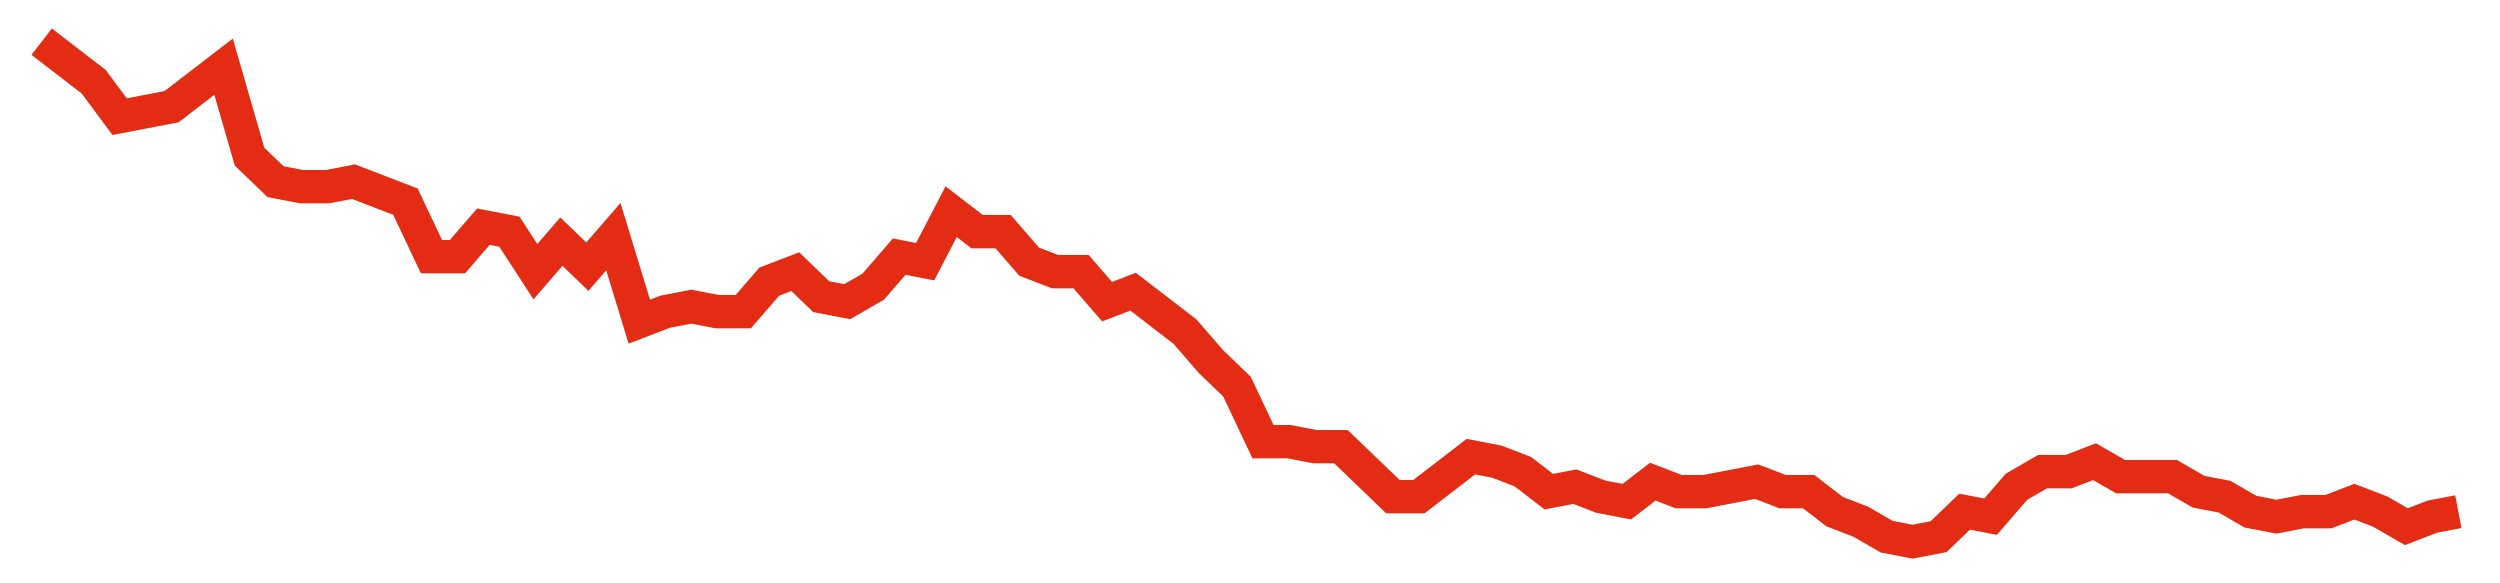 <svg width="300" height="70" viewBox="0 0 300 70" xmlns="http://www.w3.org/2000/svg">
    <path d="M 5,5 L 8.118,7.4 L 11.237,9.8 L 14.355,14 L 17.473,13.4 L 20.591,12.8 L 23.71,10.4 L 26.828,8 L 29.946,18.8 L 33.065,21.8 L 36.183,22.4 L 39.301,22.4 L 42.419,21.8 L 45.538,23 L 48.656,24.2 L 51.774,30.8 L 54.892,30.8 L 58.011,27.2 L 61.129,27.8 L 64.247,32.6 L 67.366,29 L 70.484,32 L 73.602,28.4 L 76.72,38.6 L 79.839,37.4 L 82.957,36.8 L 86.075,37.4 L 89.194,37.4 L 92.312,33.8 L 95.43,32.6 L 98.548,35.6 L 101.667,36.2 L 104.785,34.4 L 107.903,30.8 L 111.022,31.4 L 114.14,25.4 L 117.258,27.8 L 120.376,27.8 L 123.495,31.4 L 126.613,32.6 L 129.731,32.6 L 132.849,36.2 L 135.968,35 L 139.086,37.4 L 142.204,39.8 L 145.323,43.4 L 148.441,46.4 L 151.559,53 L 154.677,53 L 157.796,53.6 L 160.914,53.6 L 164.032,56.6 L 167.151,59.6 L 170.269,59.6 L 173.387,57.2 L 176.505,54.8 L 179.624,55.4 L 182.742,56.6 L 185.86,59 L 188.978,58.4 L 192.097,59.6 L 195.215,60.2 L 198.333,57.8 L 201.452,59 L 204.57,59 L 207.688,58.4 L 210.806,57.8 L 213.925,59 L 217.043,59 L 220.161,61.4 L 223.28,62.6 L 226.398,64.4 L 229.516,65 L 232.634,64.4 L 235.753,61.4 L 238.871,62 L 241.989,58.4 L 245.108,56.6 L 248.226,56.6 L 251.344,55.4 L 254.462,57.2 L 257.581,57.2 L 260.699,57.2 L 263.817,59 L 266.935,59.6 L 270.054,61.4 L 273.172,62 L 276.29,61.4 L 279.409,61.4 L 282.527,60.2 L 285.645,61.4 L 288.763,63.2 L 291.882,62 L 295,61.4" fill="none" stroke="#E32C13" stroke-width="4"/>
</svg>